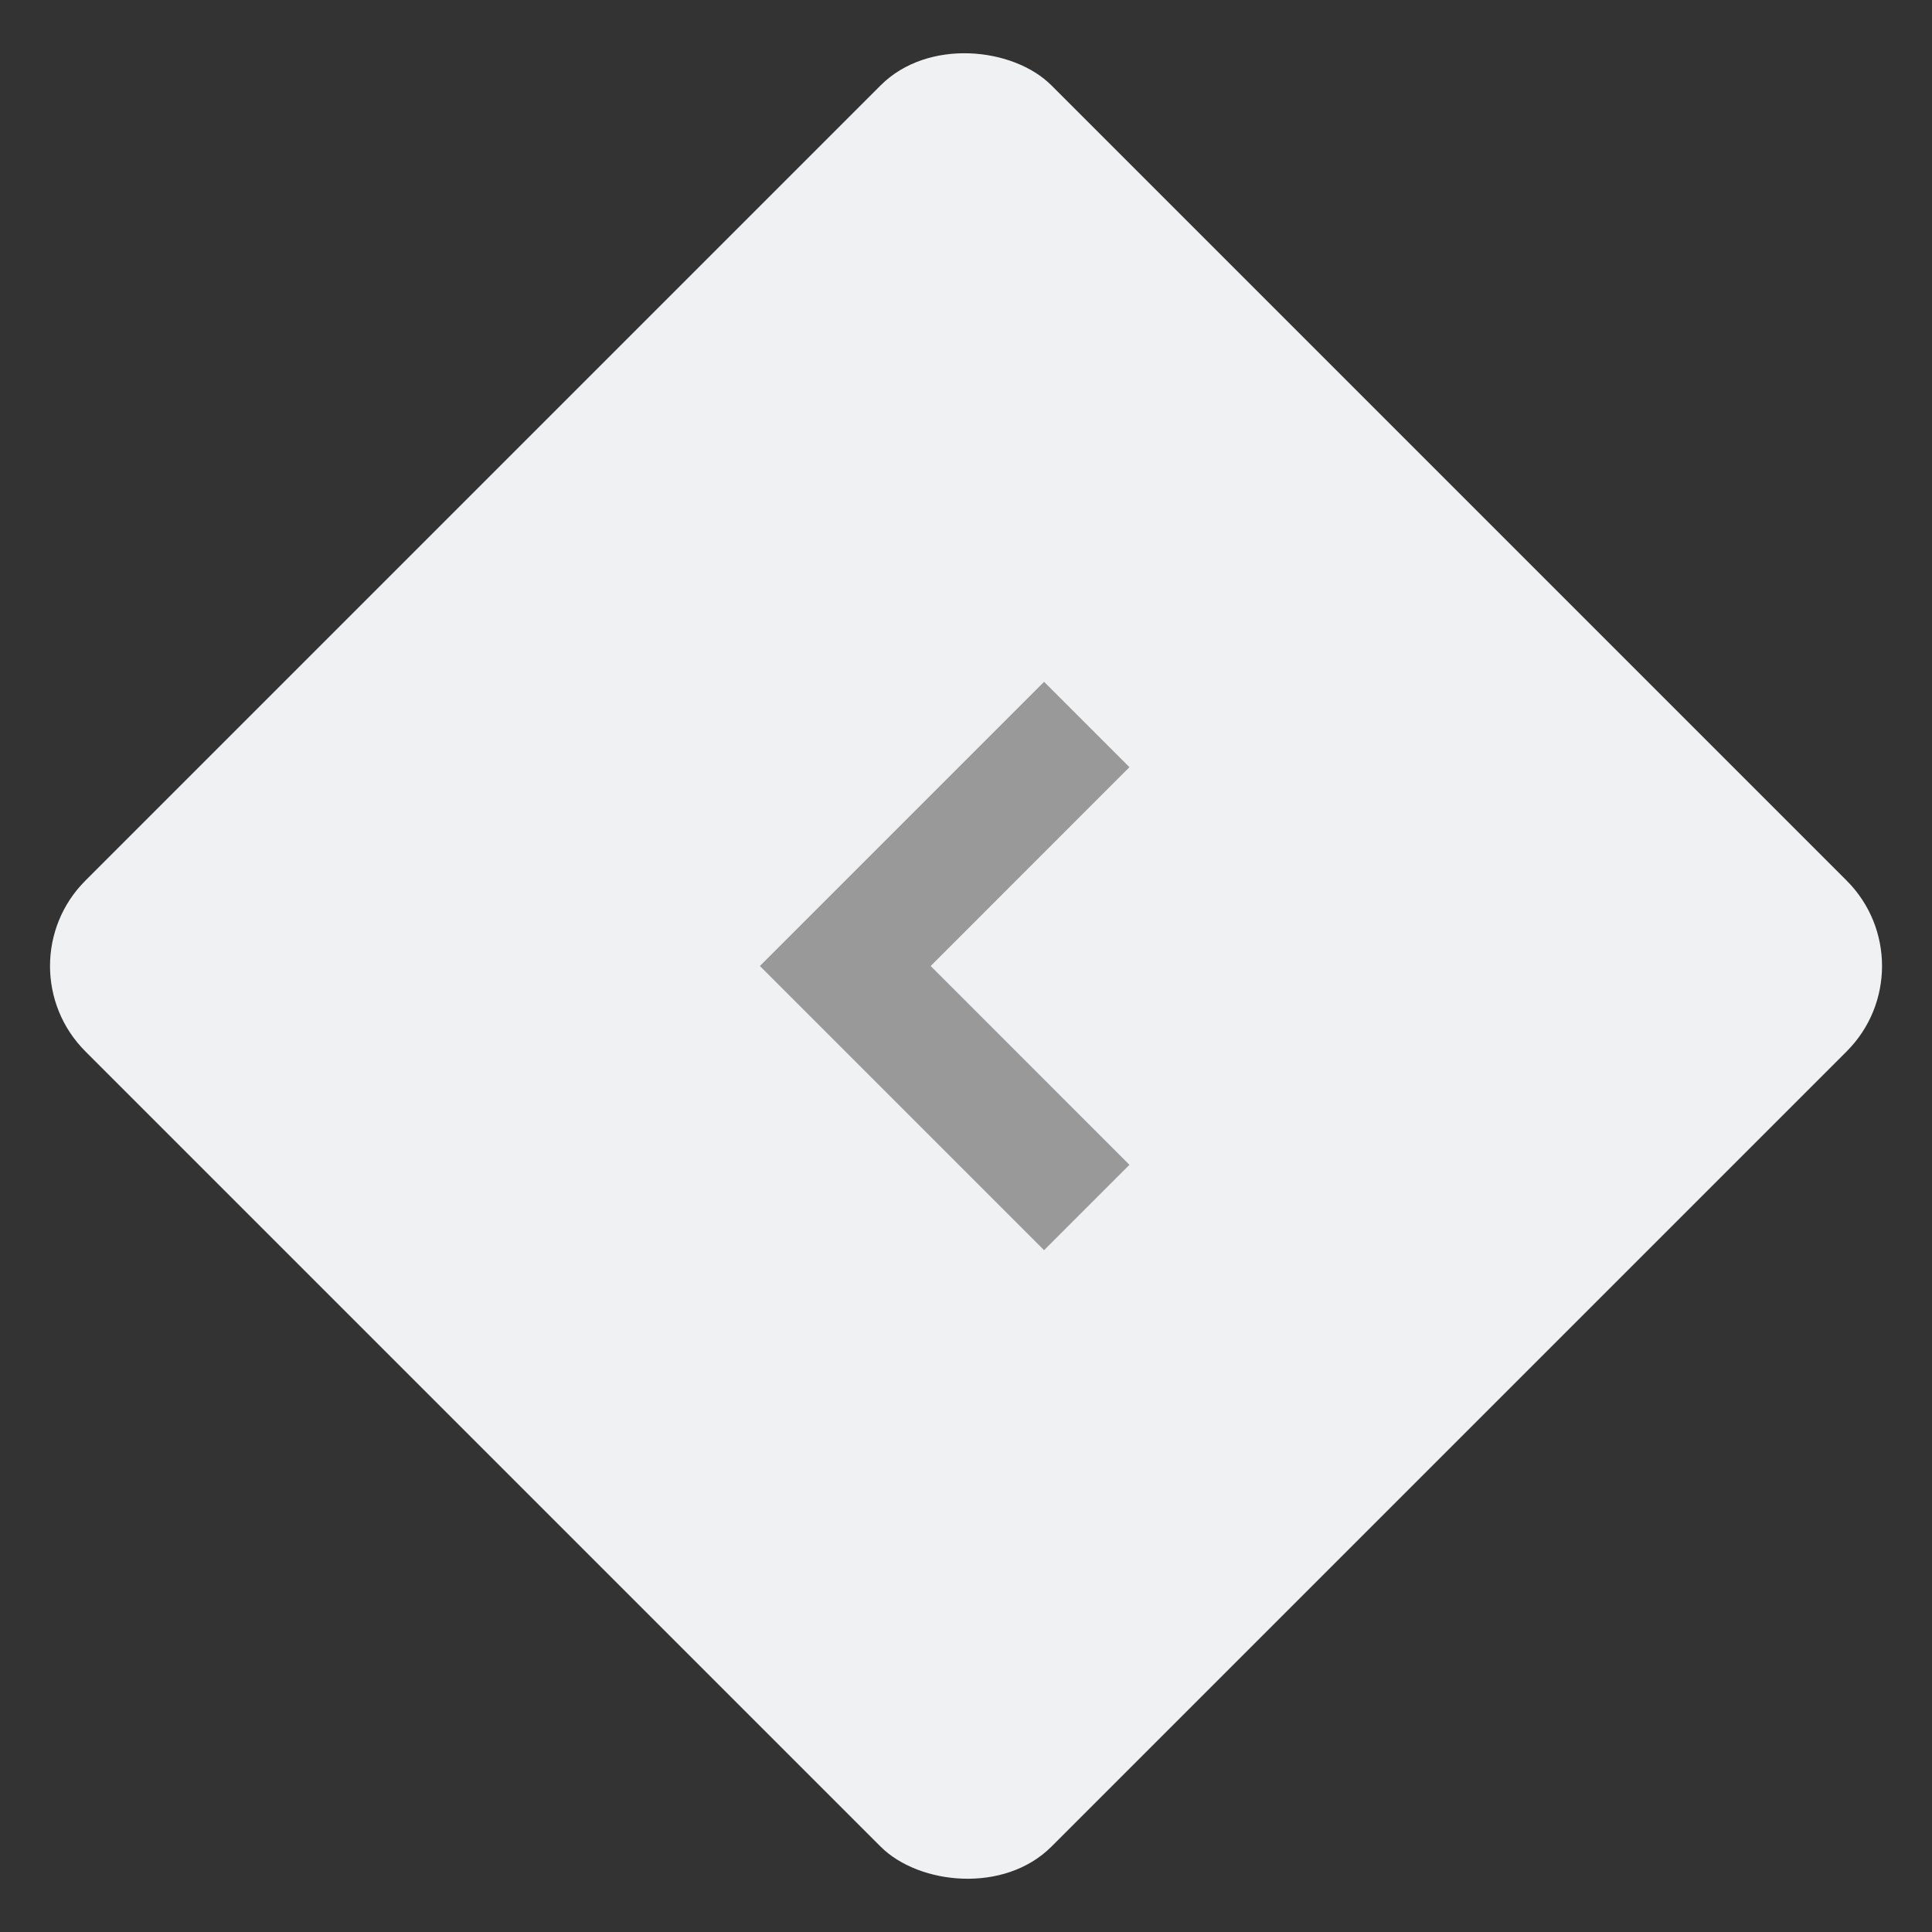 <?xml version="1.0" encoding="UTF-8"?> <svg xmlns="http://www.w3.org/2000/svg" width="32" height="32" viewBox="0 0 32 32" fill="none"><rect x="0" y="0" width="32" height="32" fill="#333333" stroke="none"/> <rect y="16" width="22.628" height="22.628" rx="2" transform="rotate(-45 0 16)" fill="#F0F1F2"></rect> <path fill-rule="evenodd" clip-rule="evenodd" d="M13.293 15.293L17.293 11.293L18.707 12.707L15.415 16L18.707 19.293L17.293 20.707L13.293 16.707L12.586 16L13.293 15.293Z" fill="#999999"></path> </svg> 